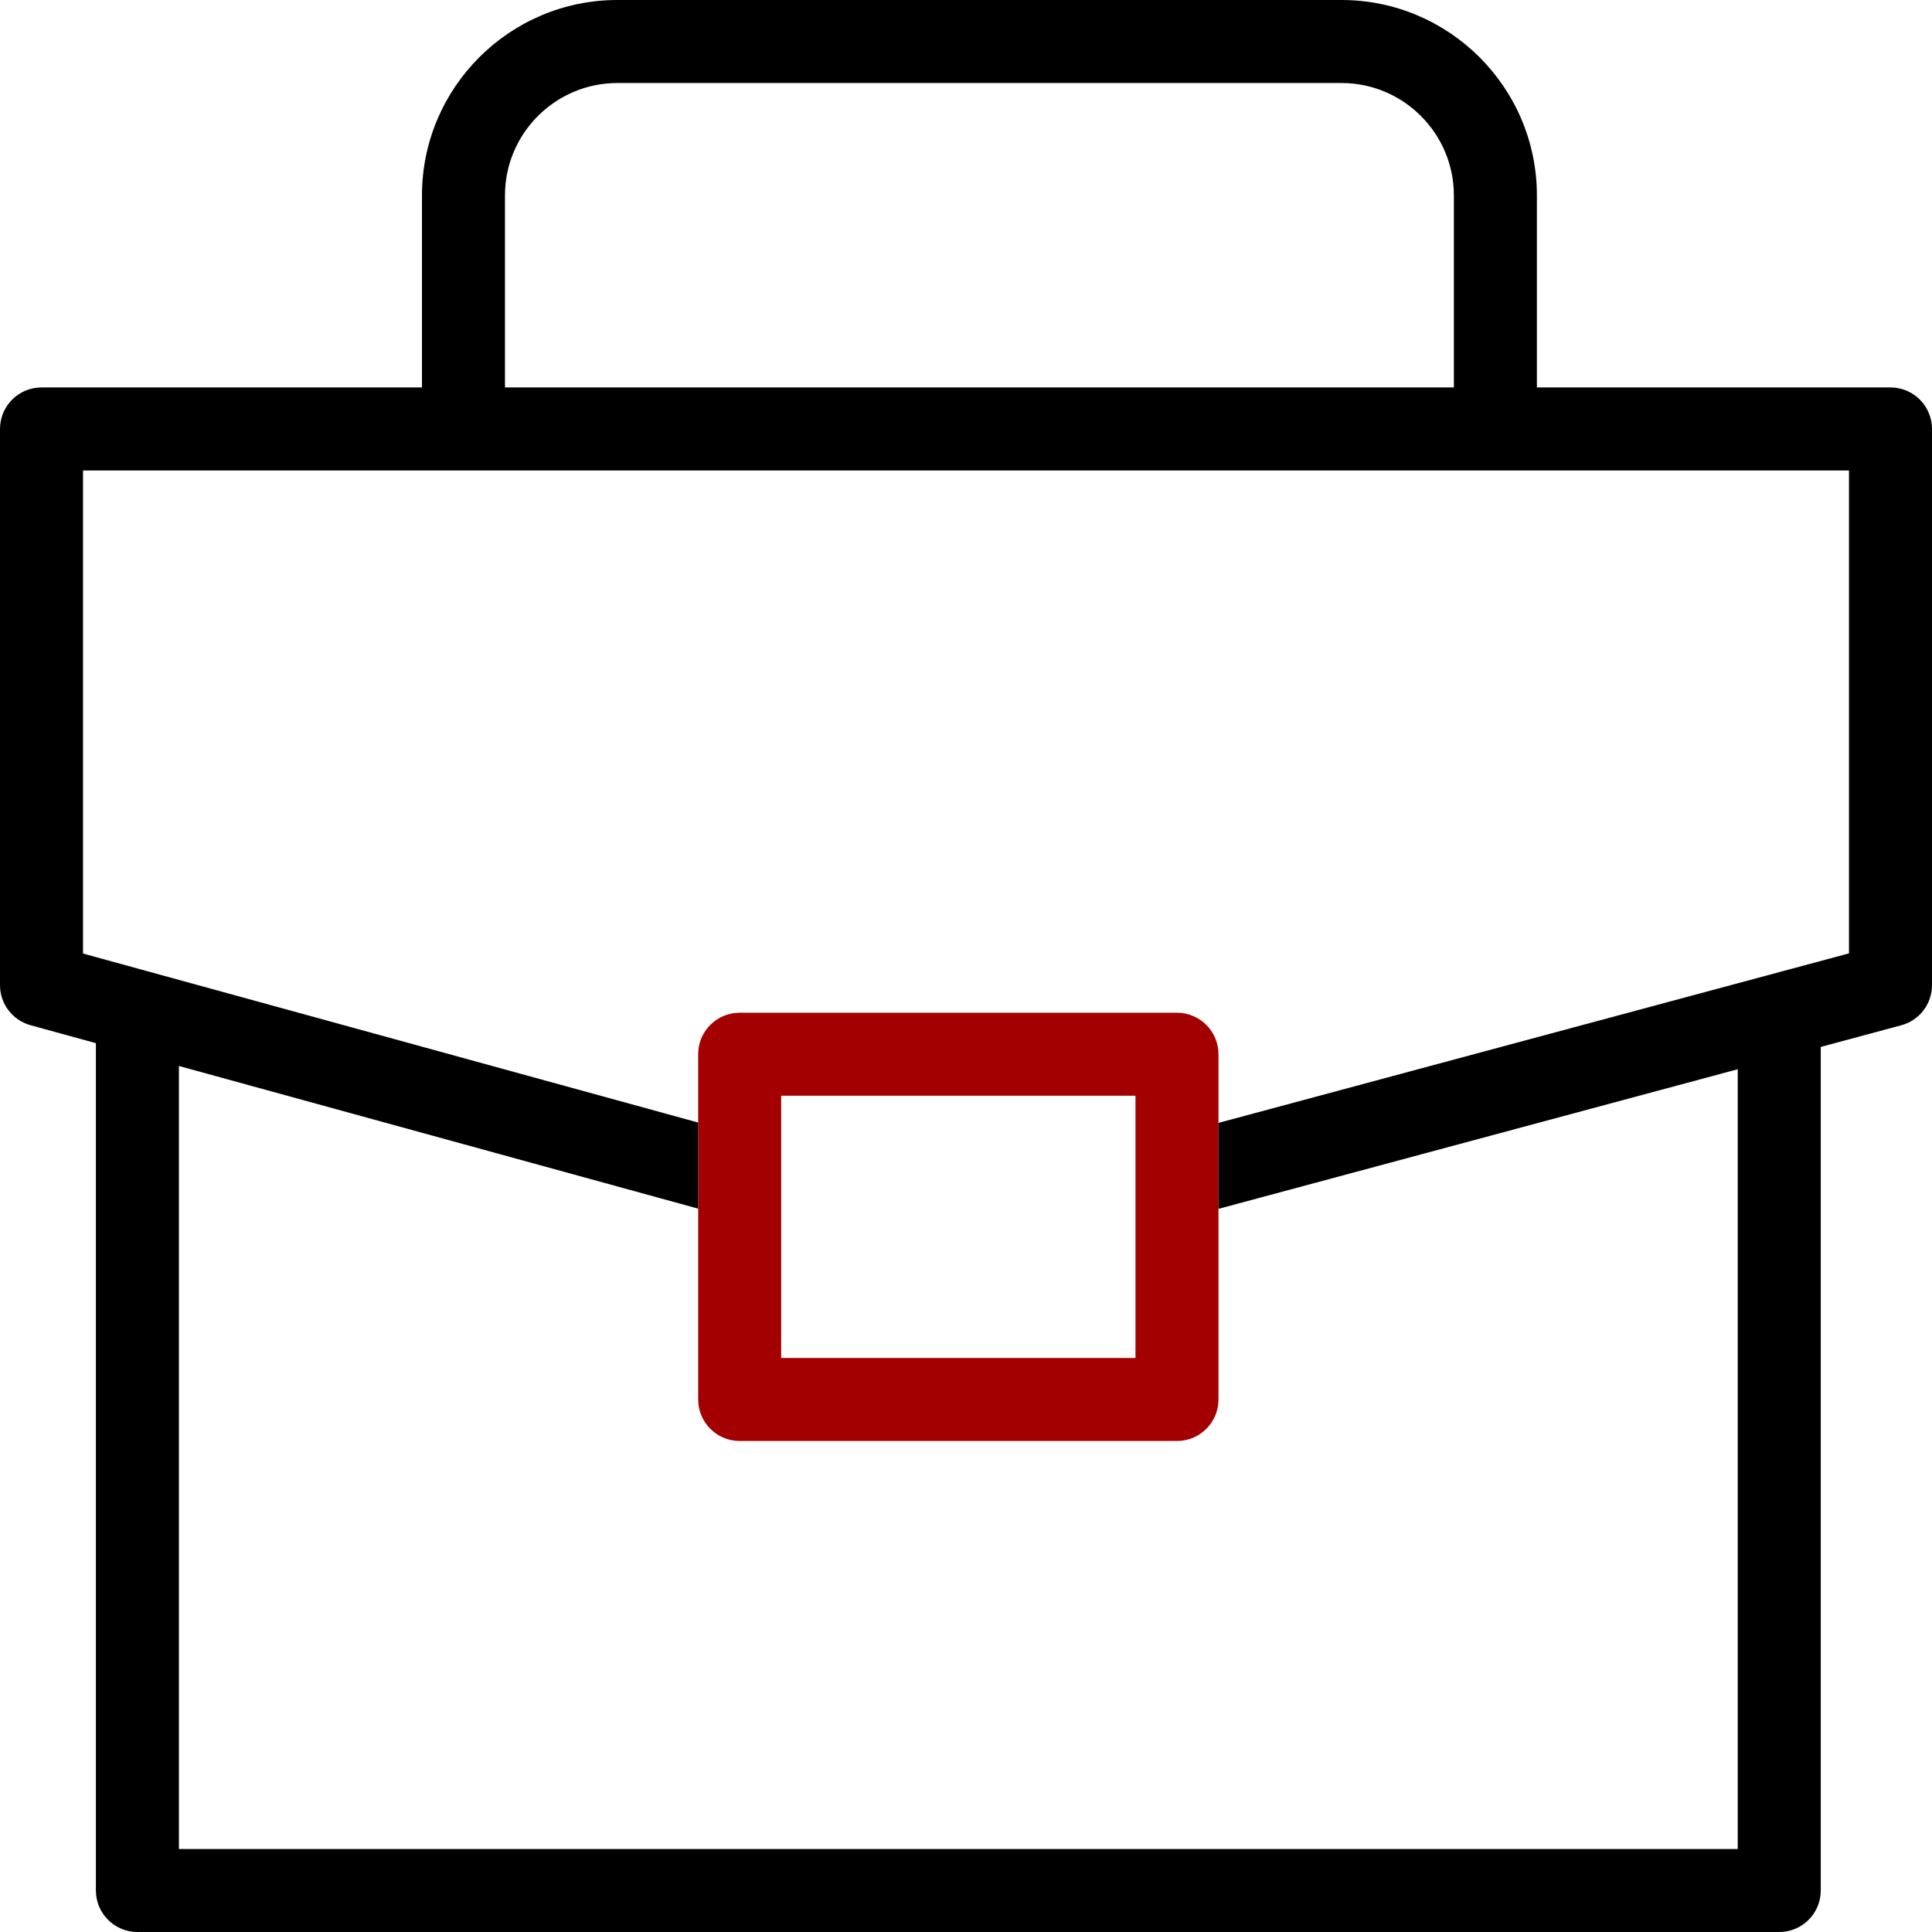 <svg xmlns="http://www.w3.org/2000/svg" xmlns:xlink="http://www.w3.org/1999/xlink" id="Capa_1" x="0px" y="0px" width="512px" height="512px" viewBox="0 0 512 512" xml:space="preserve"><g>	<g>		<path fill="#A30101" d="M311.912,268.382H196.021c-6.075,0-11,4.925-11,11v18.107v22.815v50.571c0,6.075,4.925,11,11,11h115.892   c6.075,0,11-4.925,11-11V320.36v-22.781v-18.197C322.912,273.307,317.987,268.382,311.912,268.382z M300.912,359.875H207.02   v-69.494h93.892V359.875z"></path>	</g>	<path d="M501,102.677h-93.709V51.788C407.291,23.232,384.059,0,355.503,0h-191.89c-28.556,0-51.788,23.232-51.788,51.788v50.889H11  c-6.075,0-11,4.925-11,11v147.406c0,4.953,3.31,9.295,8.085,10.606l17.329,4.762V501c0,6.075,4.925,11,11,11h435.104  c6.074,0,11-4.925,11-11V277.443l21.338-5.738c4.805-1.292,8.144-5.646,8.144-10.623V113.677  C512,107.602,507.075,102.677,501,102.677z M133.825,51.788c0-16.425,13.363-29.788,29.788-29.788h191.89  c16.425,0,29.788,13.363,29.788,29.788v50.889H133.825V51.788z M490,252.65l-167.088,44.929v22.781l137.606-37.001V490H47.415  V282.496l137.606,37.808v-22.815L22,252.698V124.677h468V252.65z"></path></g></svg>